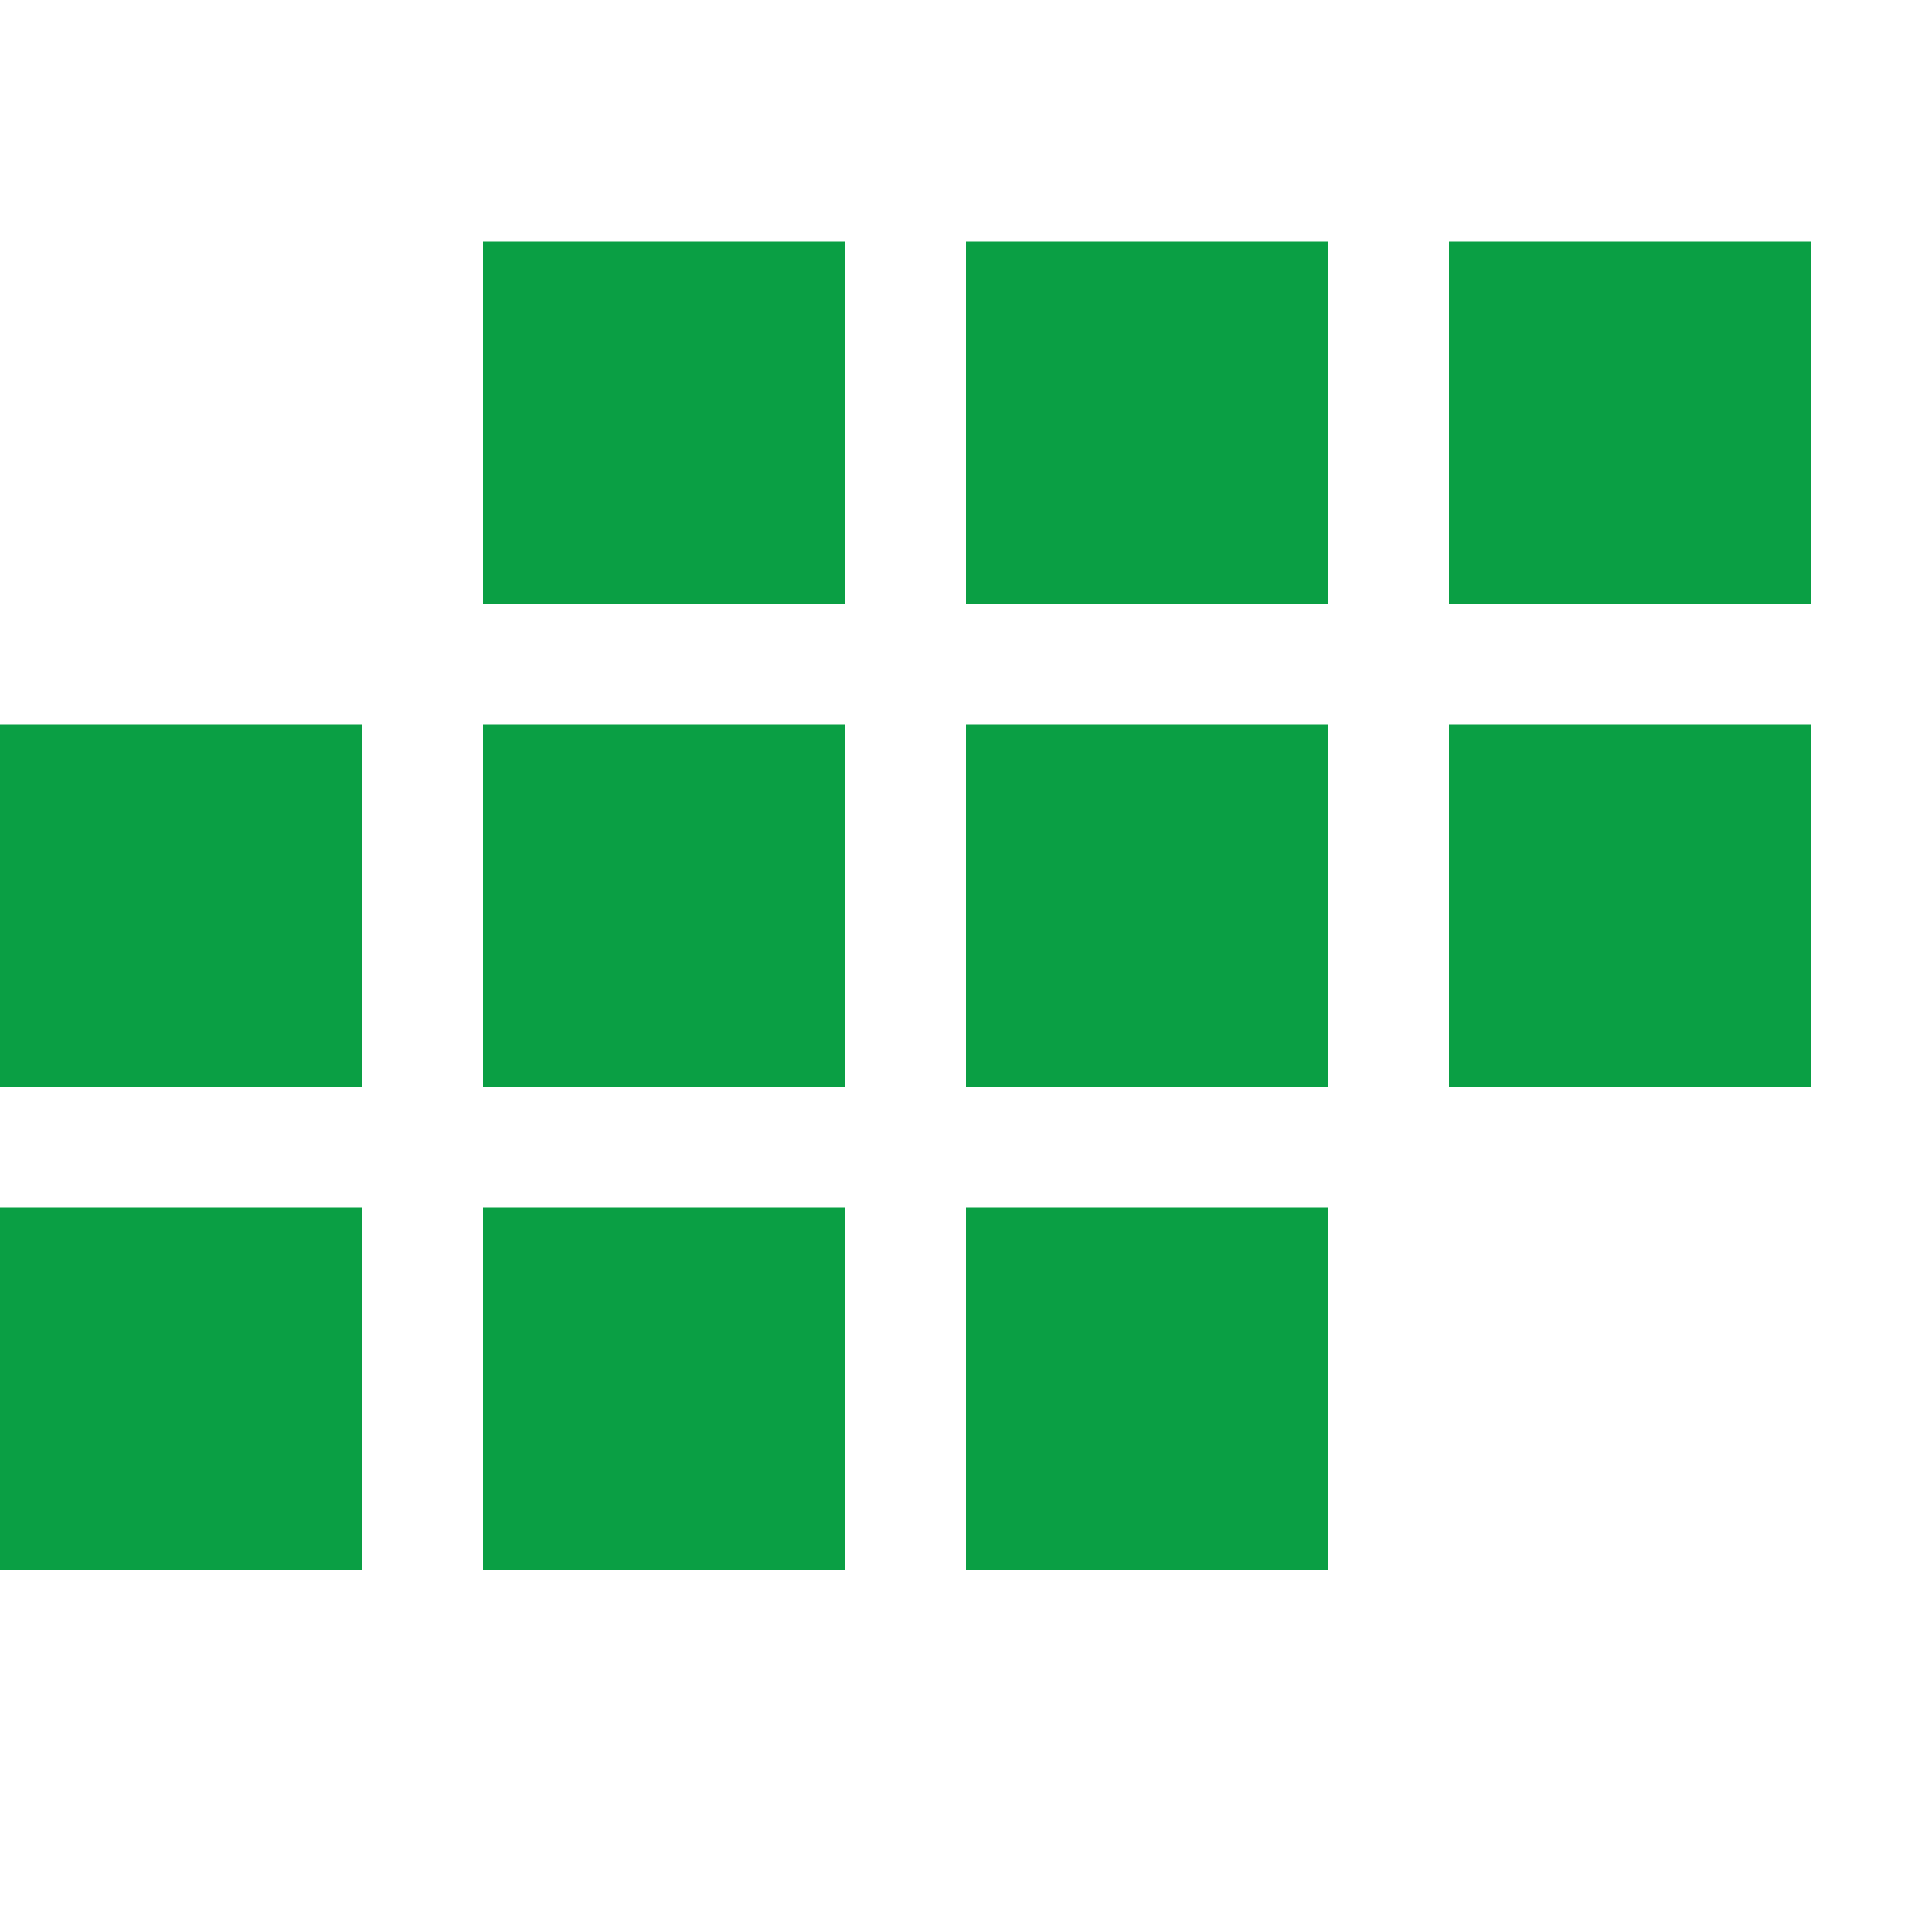 <svg xmlns="http://www.w3.org/2000/svg" width="16" height="16" viewBox="0 0 16 16" fill="none">
    <g clip-path="url(#clip0)">
        <path d="M0 6H3V9H0V6Z" fill="#0A9F44"/>
        <path d="M4 6H7V9H4V6Z" fill="#0A9F44"/>
        <path d="M8 6H11V9H8V6Z" fill="#0A9F44"/>
        <path d="M4 2H7V5H4V2Z" fill="#0A9F44"/>
        <path d="M8 2H11V5H8V2Z" fill="#0A9F44"/>
        <path d="M12 2H15V5H12V2Z" fill="#0A9F44"/>
        <path d="M0 10H3V13H0V10Z" fill="#0A9F44"/>
        <path d="M4 10H7V13H4V10Z" fill="#0A9F44"/>
        <path d="M8 10H11V13H8V10Z" fill="#0A9F44"/>
        <path d="M12 6H15V9H12V6Z" fill="#0A9F44"/>
    </g>
    <defs>
        <clipPath id="clip0">
            <rect width="16" height="16" fill="white"/>
        </clipPath>
    </defs>
</svg>